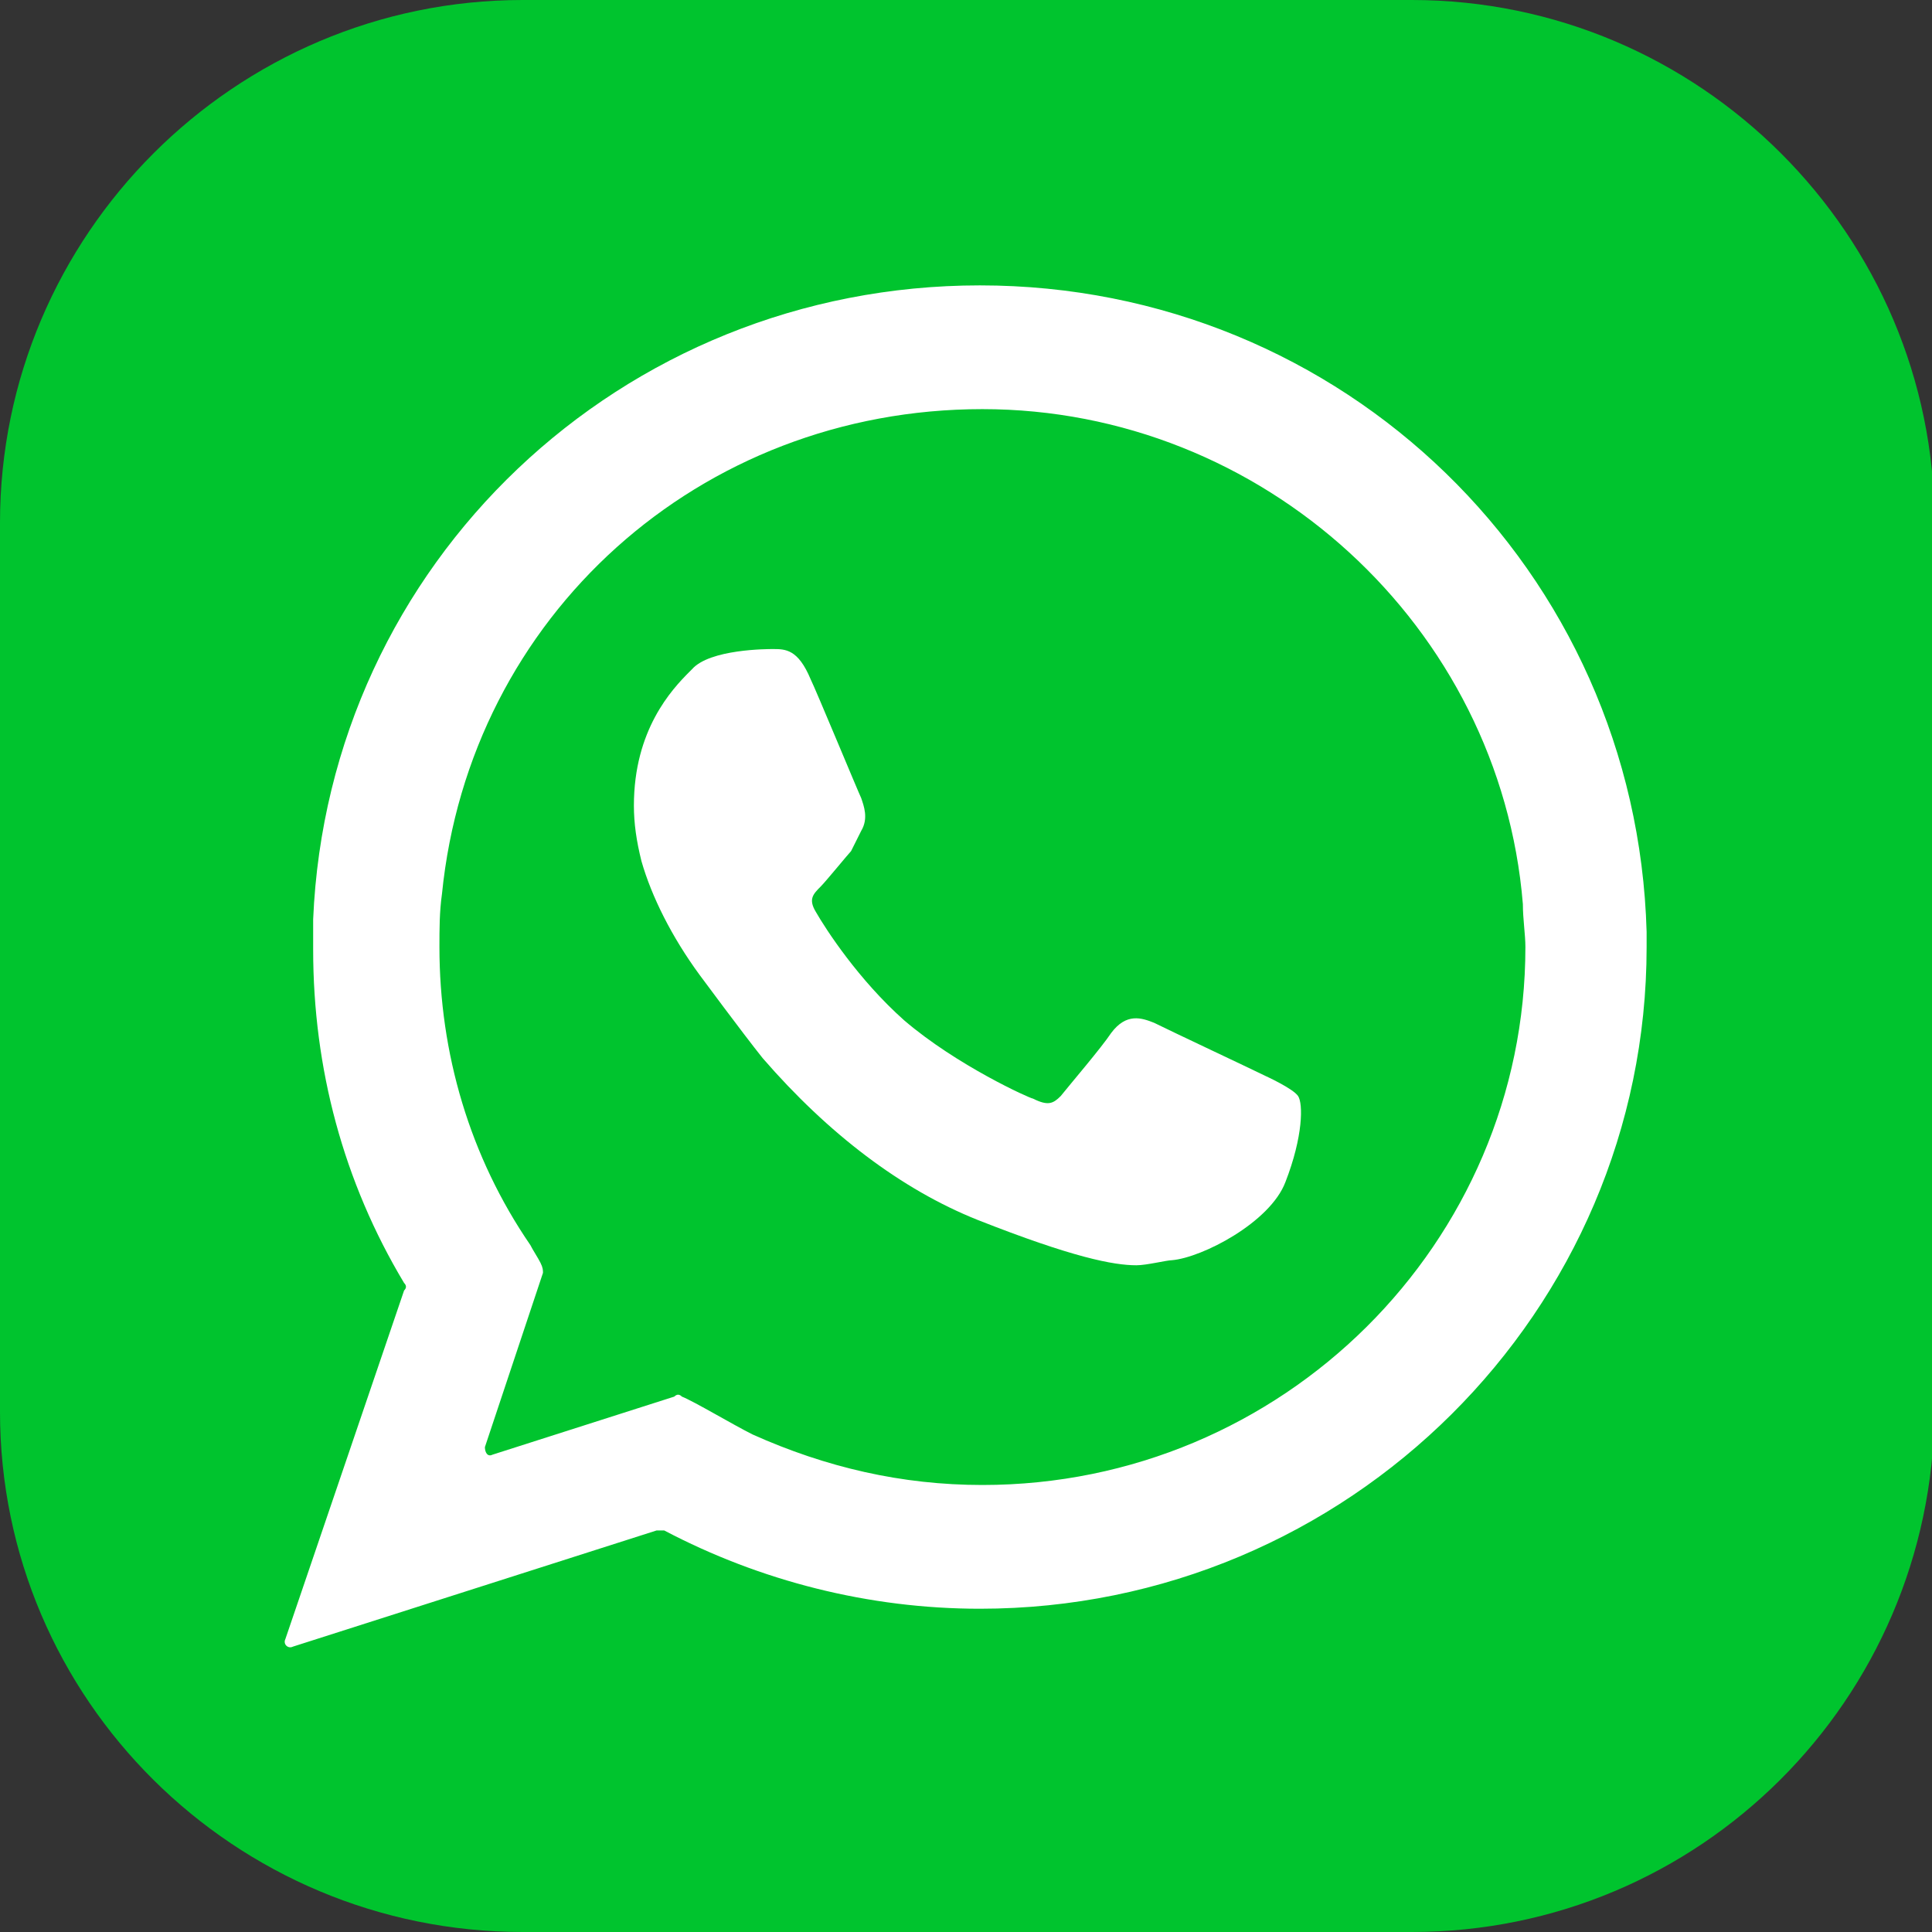 <?xml version="1.0" encoding="UTF-8"?> <svg xmlns="http://www.w3.org/2000/svg" xmlns:xlink="http://www.w3.org/1999/xlink" version="1.1" id="Слой_1" x="0px" y="0px" viewBox="0 0 76.5 76.5" style="enable-background:new 0 0 76.5 76.5;" xml:space="preserve"><rect x="0" y="0" width="76.5" height="76.5" fill="#333333" stroke="none"/> <style type="text/css"> .st0{fill:#00C42E;} .st1{fill:#FFFFFF;} </style> <g> <path class="st0" d="M55.9,76.5H20.7C9.3,76.5,0,67.3,0,55.9V20.7C0,9.3,9.3,0,20.7,0h35.2c11.4,0,20.7,9.3,20.7,20.7v35.2 C76.5,67.3,67.3,76.5,55.9,76.5z"></path> <g> <g> <path class="st1" d="M65.2,36.9c-0.4-14.3-12-25.6-26.4-25.6c-14.2,0-25.8,11-26.4,25.1c0,0.4,0,0.8,0,1.2 c0,4.7,1.2,9.2,3.6,13.2c0.1,0.1,0.1,0.2,0,0.3l-4.7,13.8c-0.1,0.2,0.1,0.4,0.3,0.3L26,60.6c0.1,0,0.2,0,0.3,0 c3.8,2,8.1,3.1,12.5,3.1c14.6,0,26.4-11.8,26.4-26.2C65.2,37.3,65.2,36.9,65.2,36.9z M21,49.3c-2.4-3.5-3.6-7.6-3.6-11.8 c0-0.7,0-1.4,0.1-2.1c1.1-11,10.2-19.2,21.4-19.2c11.1,0,20.5,8.6,21.4,19.6c0,0.6,0.1,1.2,0.1,1.7c0,11.7-9.6,21.3-21.5,21.3 c-3.2,0-6.2-0.7-9.1-2c-0.8-0.4-2.3-1.3-2.8-1.5c-0.1-0.1-0.2-0.1-0.3,0l-7.2,2.3c-0.2,0.1-0.3-0.1-0.3-0.3l2.3-6.9 c0-0.1,0-0.2-0.1-0.4C21.3,49.8,21.1,49.5,21,49.3z"></path> </g> <path class="st1" d="M51.4,43.4c-0.2-0.3-1.3-0.8-1.3-0.8c-0.4-0.2-3.8-1.8-4.4-2.1c-0.5-0.2-1.1-0.4-1.7,0.4 c-0.4,0.6-1.6,2-2,2.5c-0.3,0.3-0.5,0.4-1.1,0.1c-0.1,0-3-1.3-5.1-3.1c-1.8-1.6-3.1-3.6-3.5-4.3c-0.3-0.5-0.1-0.7,0.2-1 c0.2-0.2,1.1-1.3,1.2-1.4c0.1-0.2,0.4-0.8,0.4-0.8c0.3-0.5,0.1-1,0-1.3c-0.1-0.2-1.8-4.3-2-4.7c-0.5-1.2-1-1.2-1.5-1.2 c-0.2,0-2.5,0-3.2,0.8l-0.1,0.1c-0.7,0.7-2.2,2.3-2.2,5.3c0,0.7,0.1,1.4,0.3,2.2c0.4,1.4,1.2,3,2.3,4.5c0,0,1.7,2.3,2.5,3.3 c2.6,3,5.5,5.2,8.5,6.4c3.8,1.5,5.4,1.8,6.3,1.8c0.4,0,1.2-0.2,1.4-0.2c1.2-0.1,3.9-1.5,4.5-3.1C51.6,45,51.6,43.7,51.4,43.4z"></path> </g> </g> </svg> 